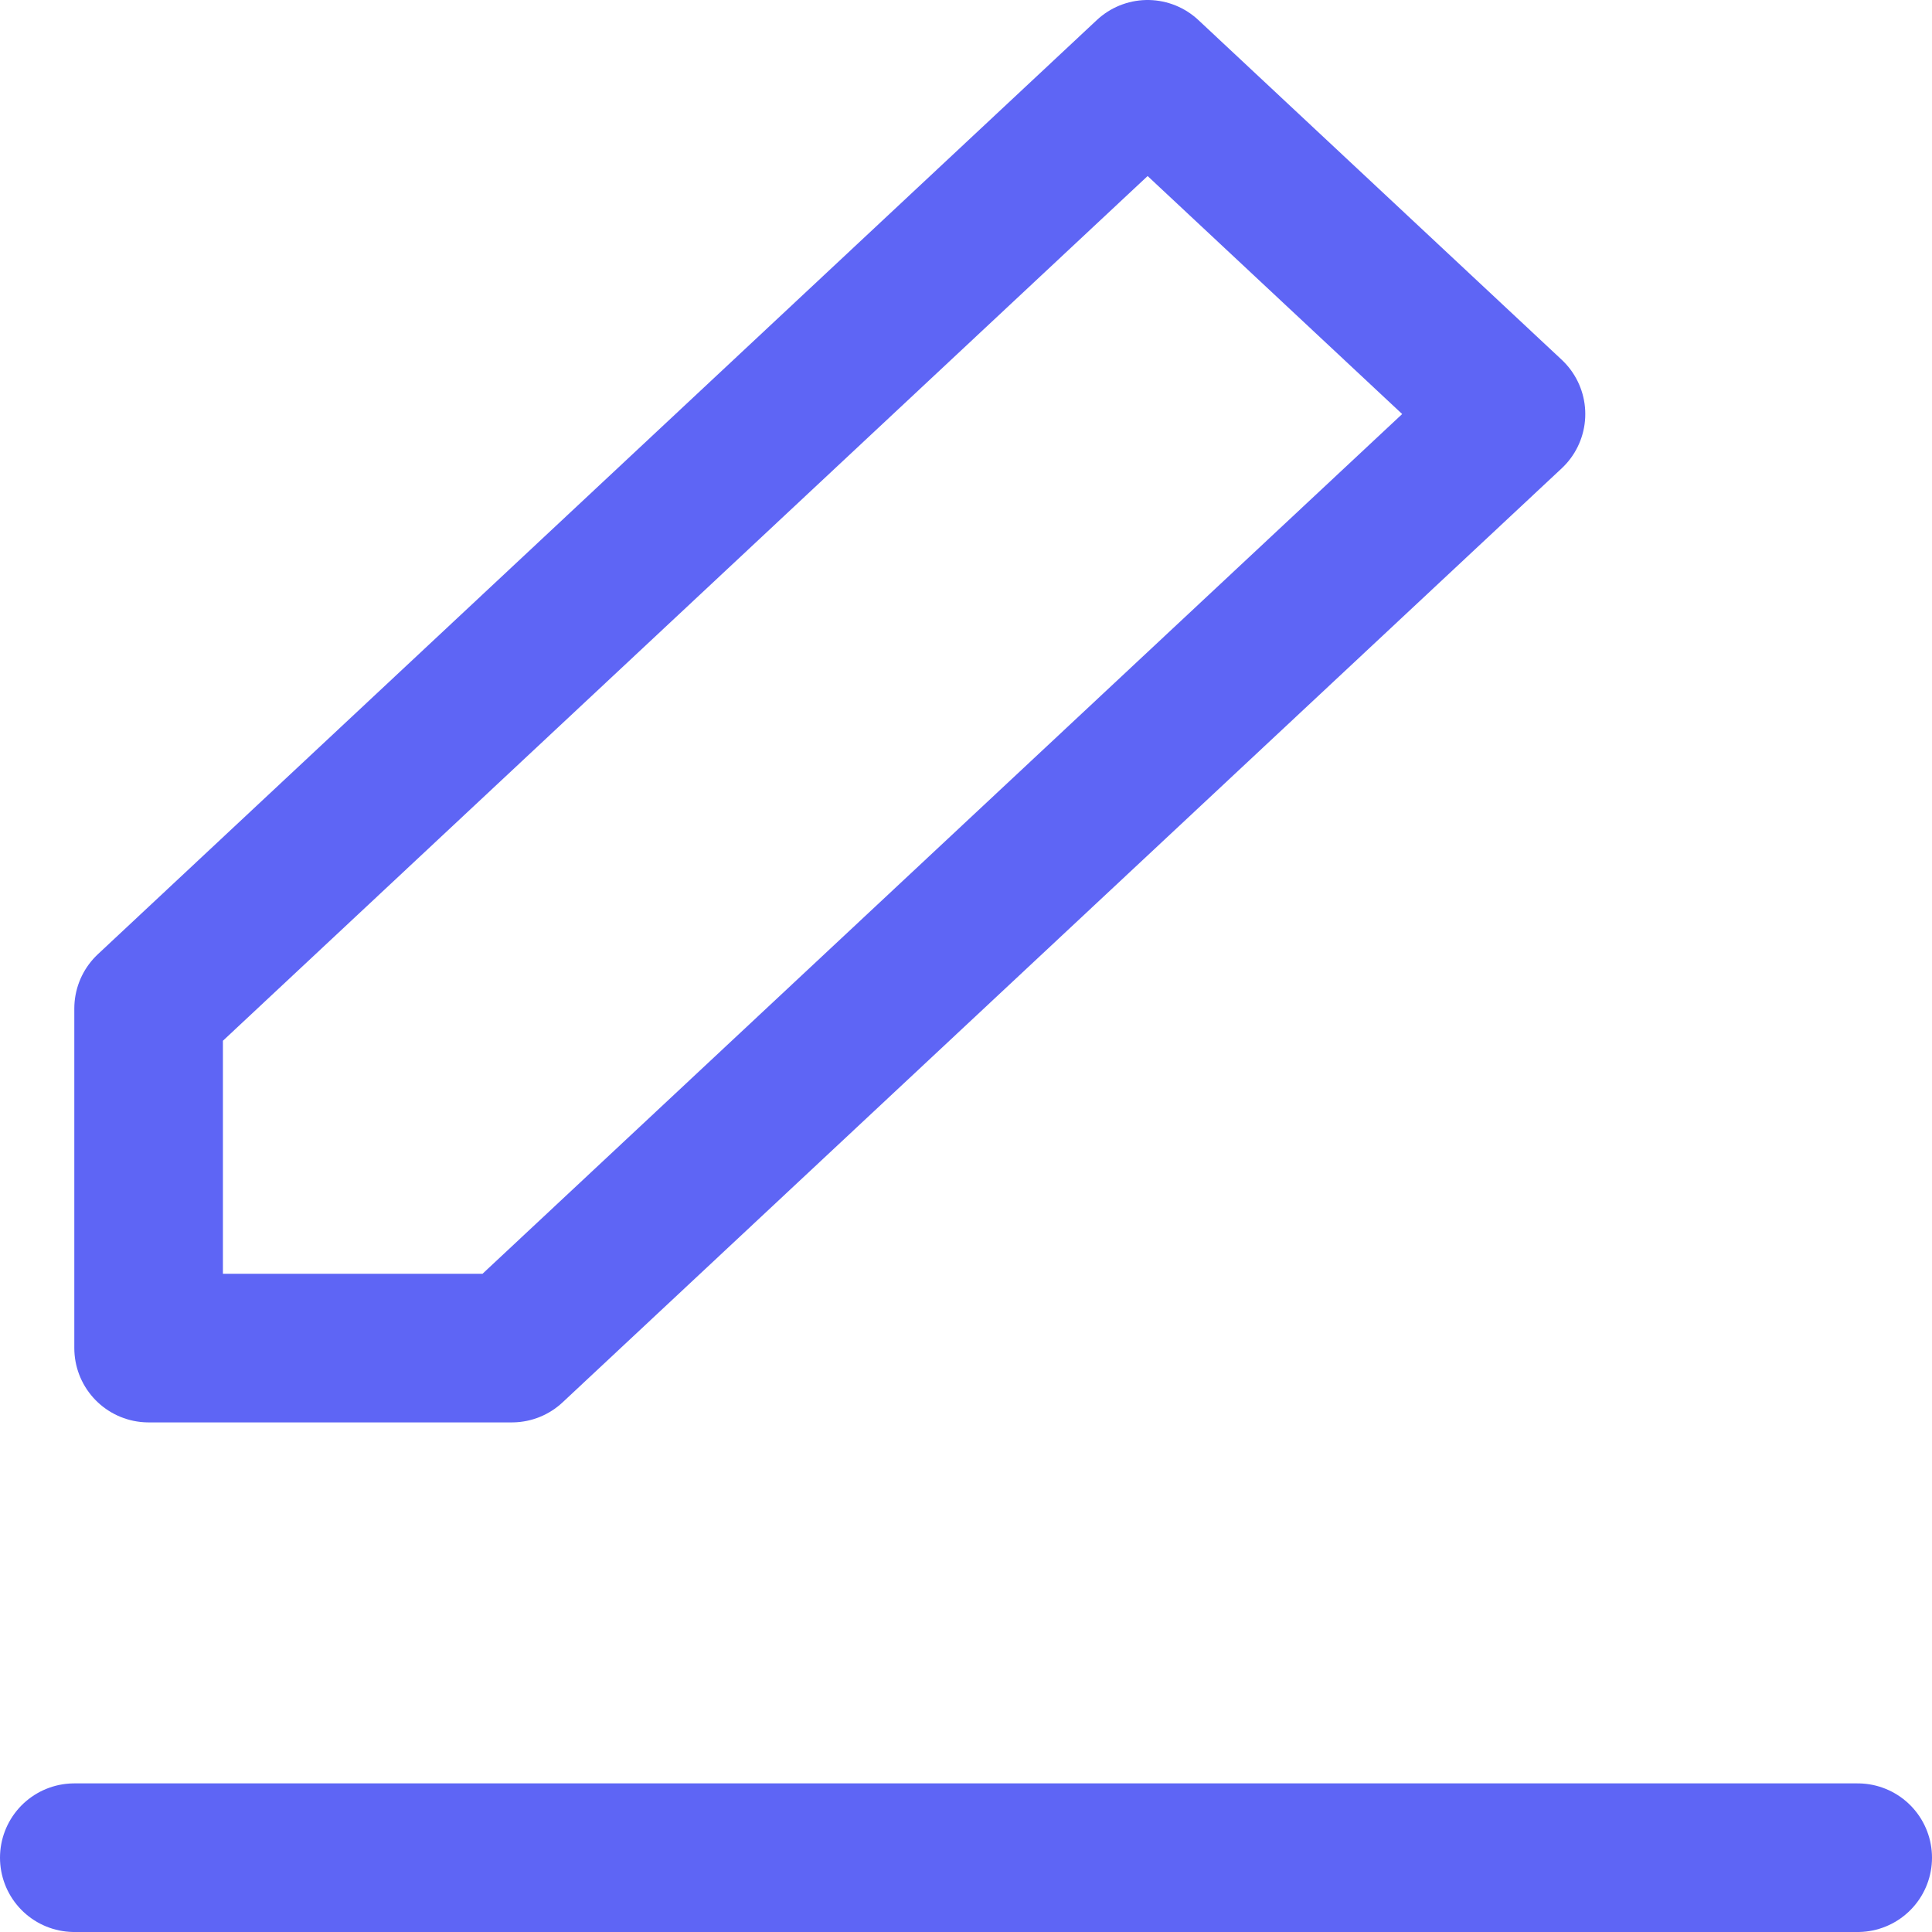 <?xml version="1.0" encoding="UTF-8"?>
<svg width="13px" height="13px" viewBox="0 0 13 13" version="1.1" xmlns="http://www.w3.org/2000/svg" xmlns:xlink="http://www.w3.org/1999/xlink">
    <!-- Generator: Sketch 55.1 (78136) - https://sketchapp.com -->
    <title>text</title>
    <desc>Created with Sketch.</desc>
    <g id="Page-1" stroke="none" stroke-width="1" fill="none" fill-rule="evenodd" stroke-linecap="round" stroke-linejoin="round">
        <g id="features-icons" transform="translate(-305, -177)" stroke="#5E65F5">
            <g id="text" transform="translate(305, 177)">
                <polygon id="Shape" points="7.722 0.5 10.167 2.786 3.444 9.071 1 9.071 1 6.786"></polygon>
                <path d="M0.5,12.5 L12.5,12.5" id="Shape"></path>
            </g>
        </g>
    </g>
</svg>